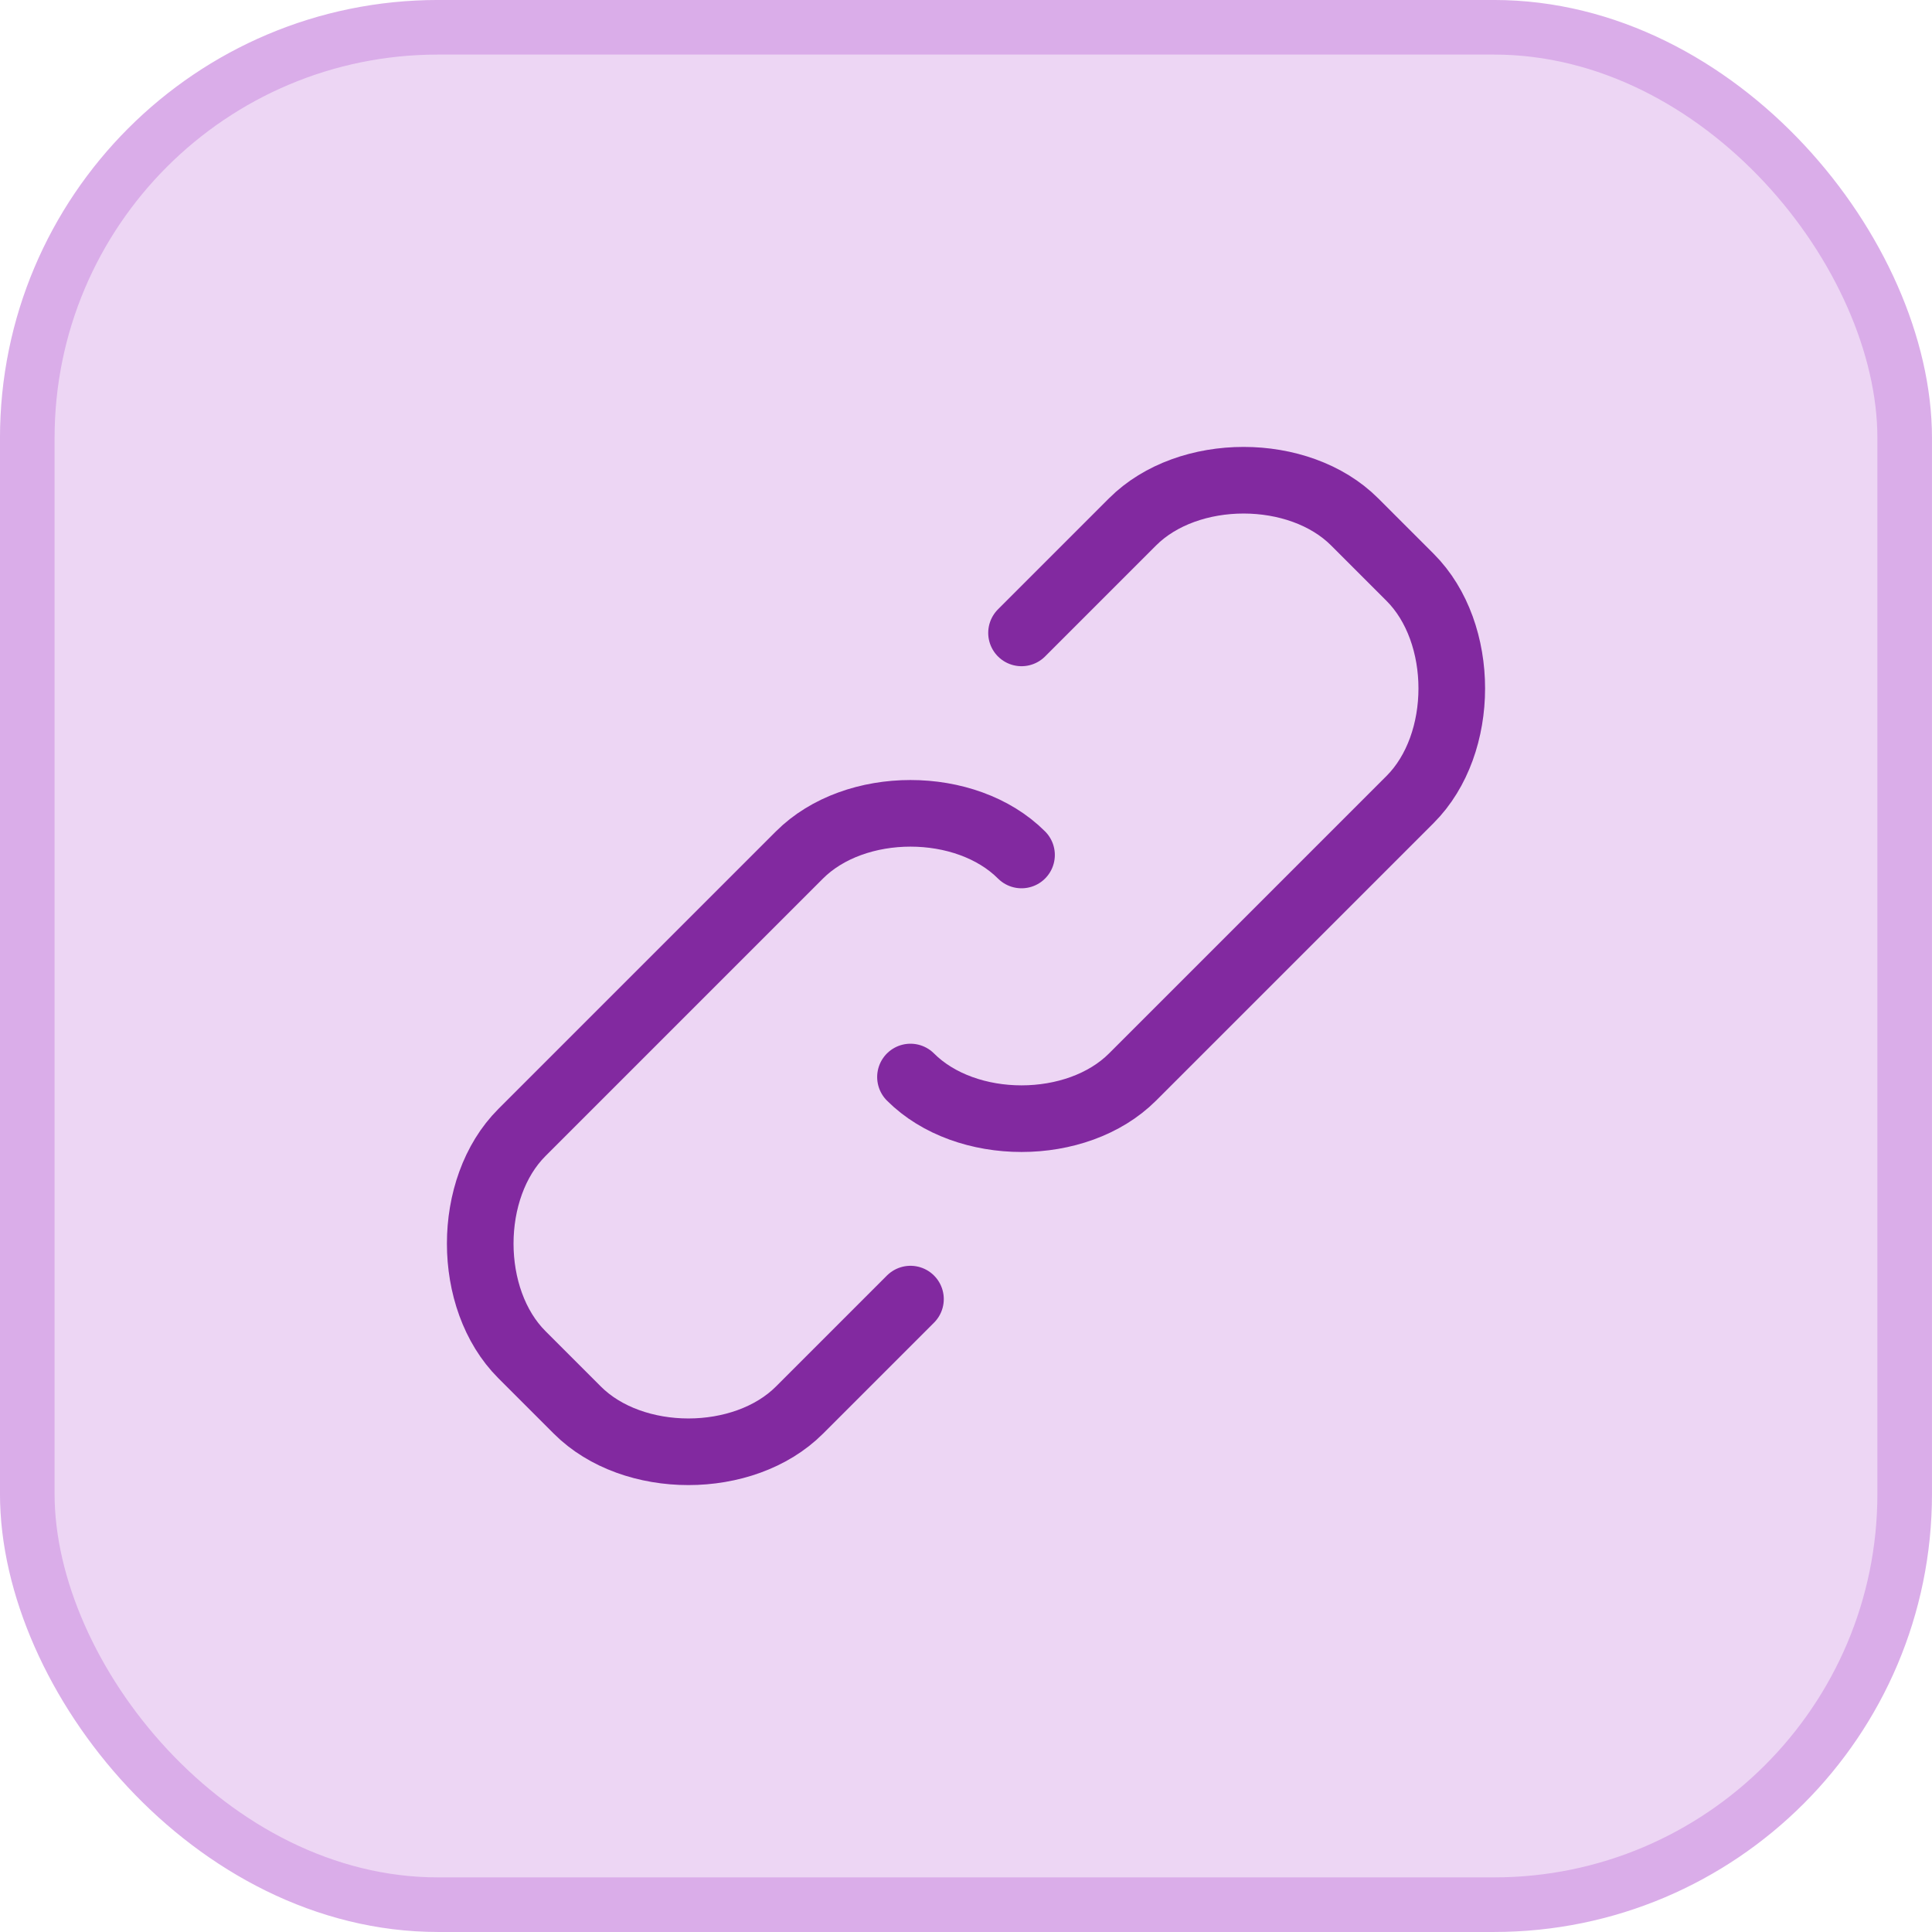 <svg width="58" height="58" viewBox="0 0 58 58" fill="none" xmlns="http://www.w3.org/2000/svg">
<rect x="0.819" y="0.819" width="56.361" height="56.361" rx="12.331" fill="#EDD6F4"/>
<rect x="0.819" y="0.819" width="56.361" height="56.361" rx="12.331" stroke="#DAADE9" stroke-width="1.639"/>
<path d="M30.667 19L34 15.667C35.667 14 39 14 40.667 15.667L42.333 17.333C44 19 44 22.333 42.333 24L34 32.333C32.333 34 29 34 27.333 32.333M27.333 39L24 42.333C22.333 44 19 44 17.333 42.333L15.667 40.667C14 39 14 35.667 15.667 34L24 25.667C25.667 24 29 24 30.667 25.667" stroke="#8229A0" stroke-width="2" stroke-linecap="round" stroke-linejoin="round"/>
</svg>
